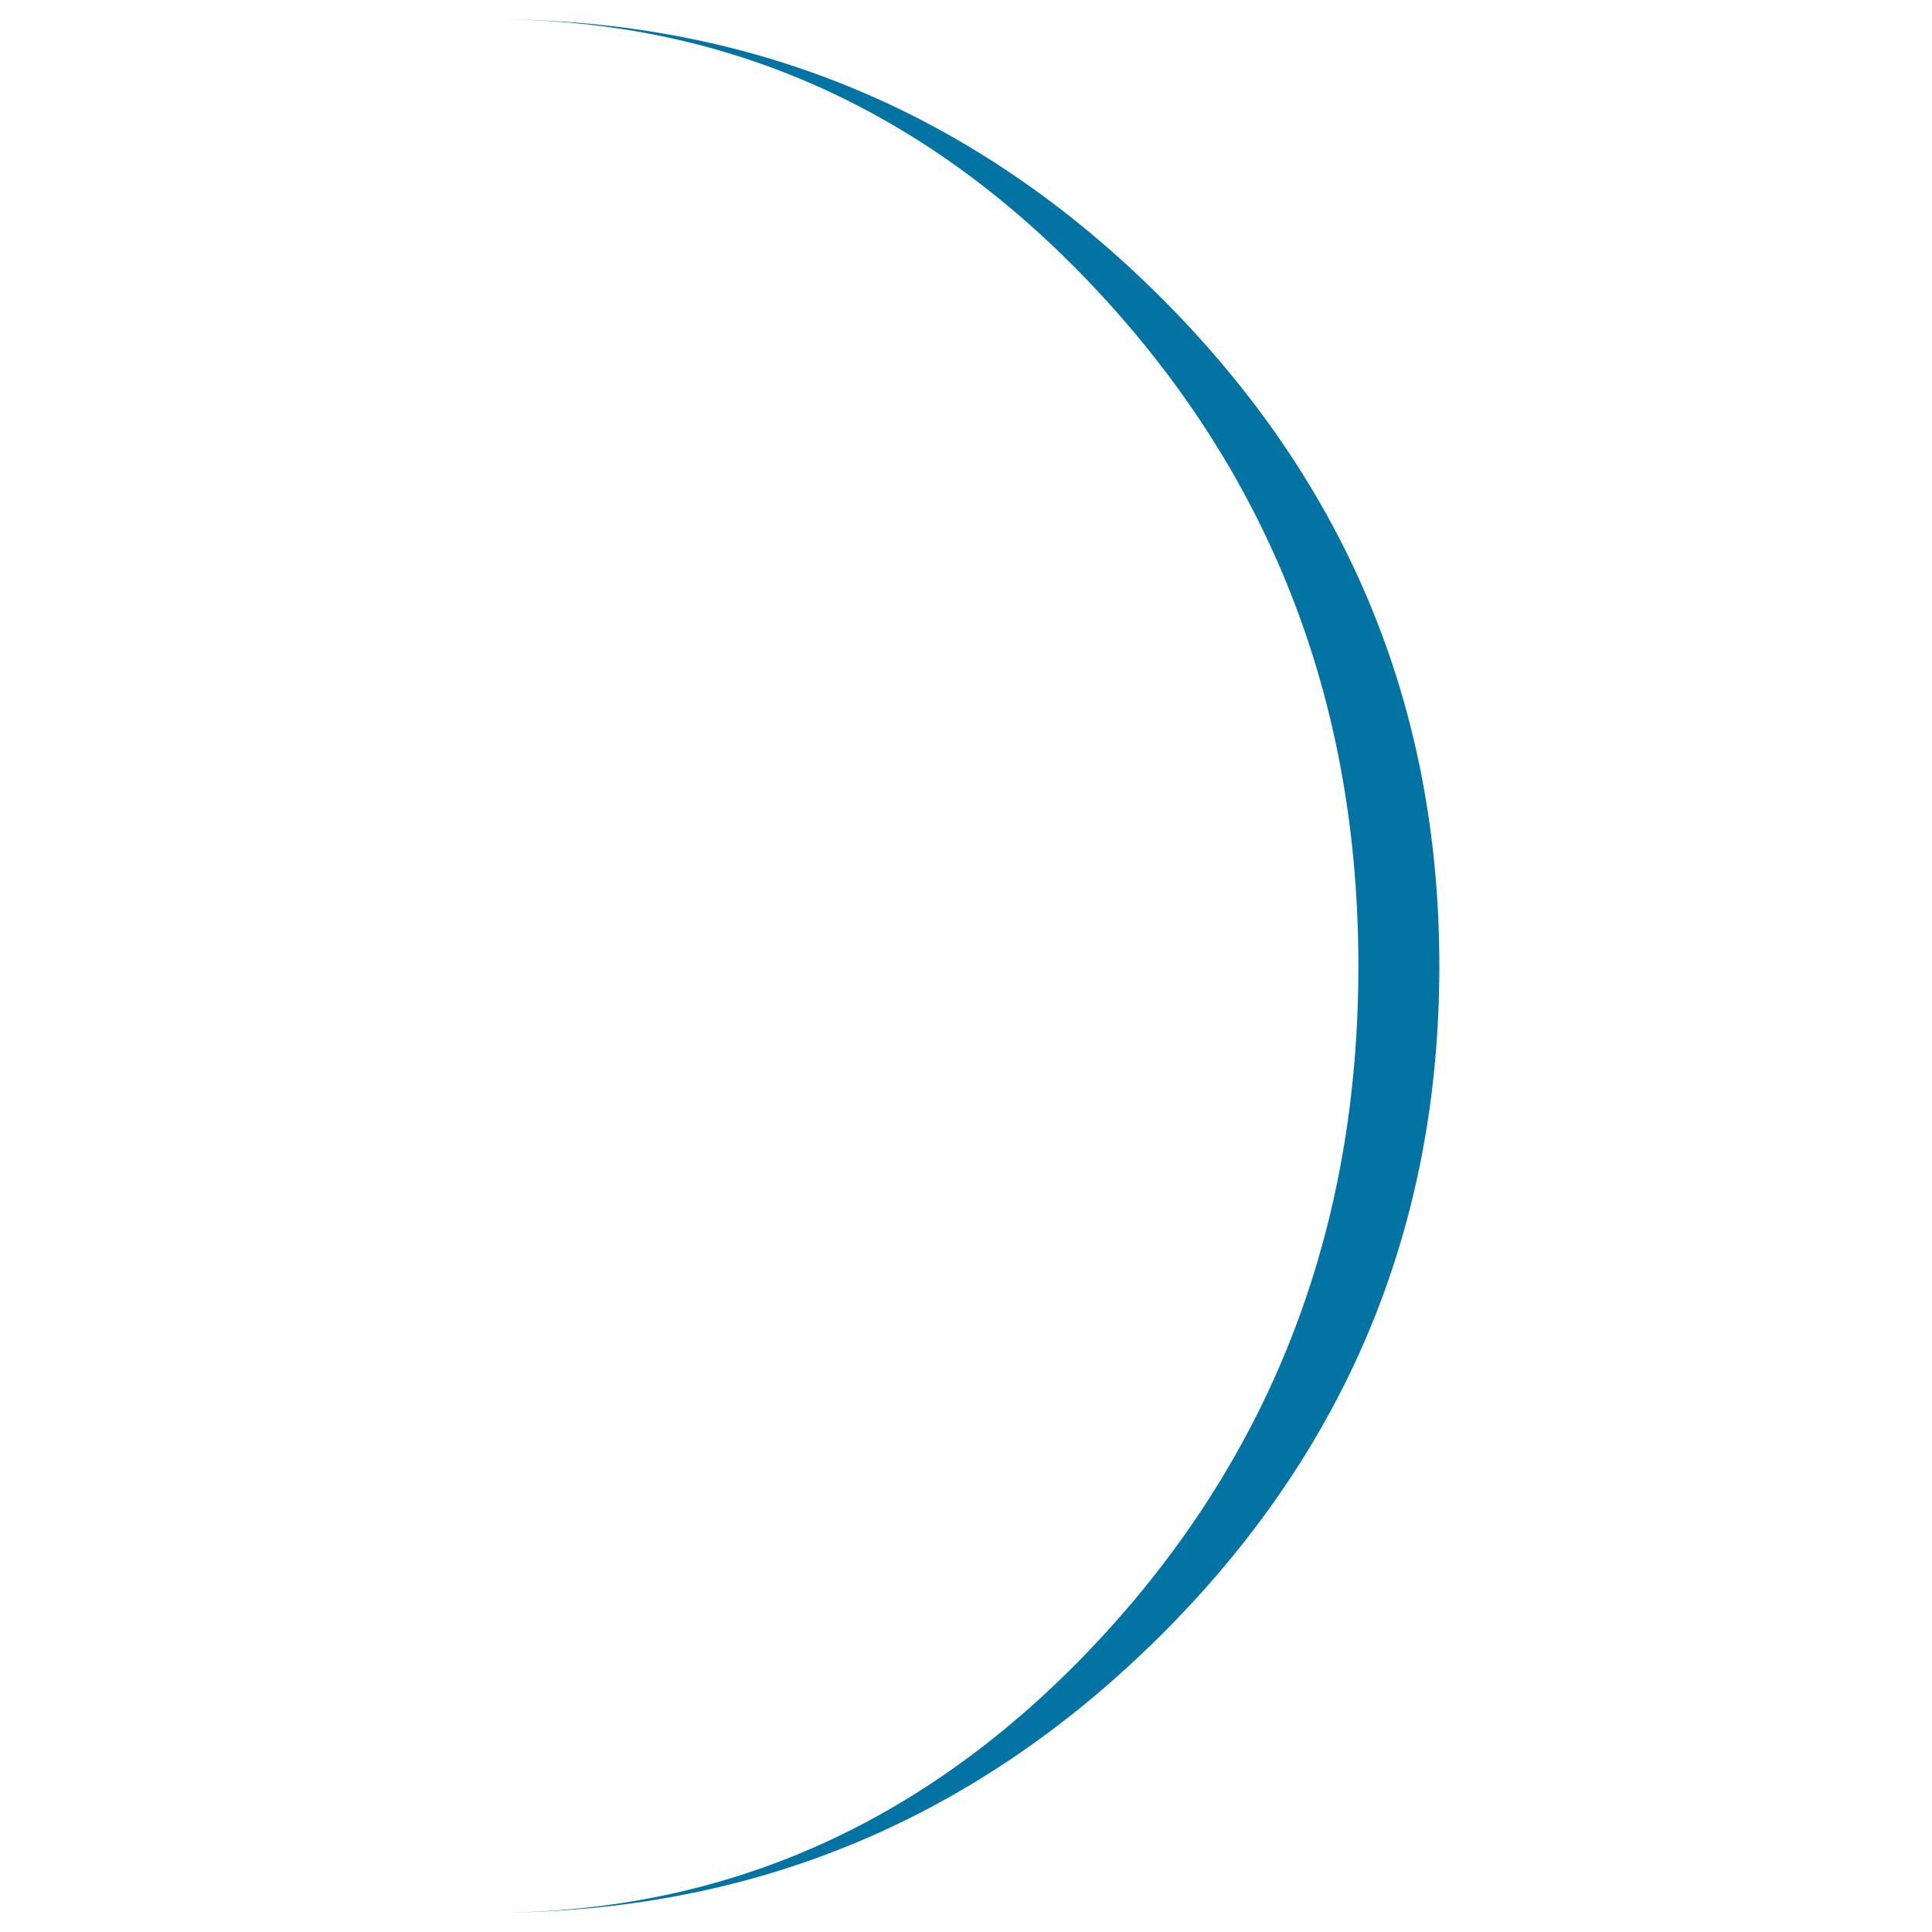 <svg xmlns="http://www.w3.org/2000/svg" viewBox="0 0 1000 1000" style="fill:#0273a2">
<title>Moon Phase Symbol SVG icon</title>
<g><path d="M255,990c122.7,0,228.1-47.9,316.1-143.6c88-95.8,132-211.2,132-346.4c0-134.8-44-250.2-132-346.1C483.1,58,377.7,10,255,10c134.4,0,249.7,48,345.8,143.9C696.9,249.8,745,365.2,745,500c0,135.2-48.1,250.7-144.1,346.4C504.7,942.1,389.4,990,255,990z"/></g>
</svg>